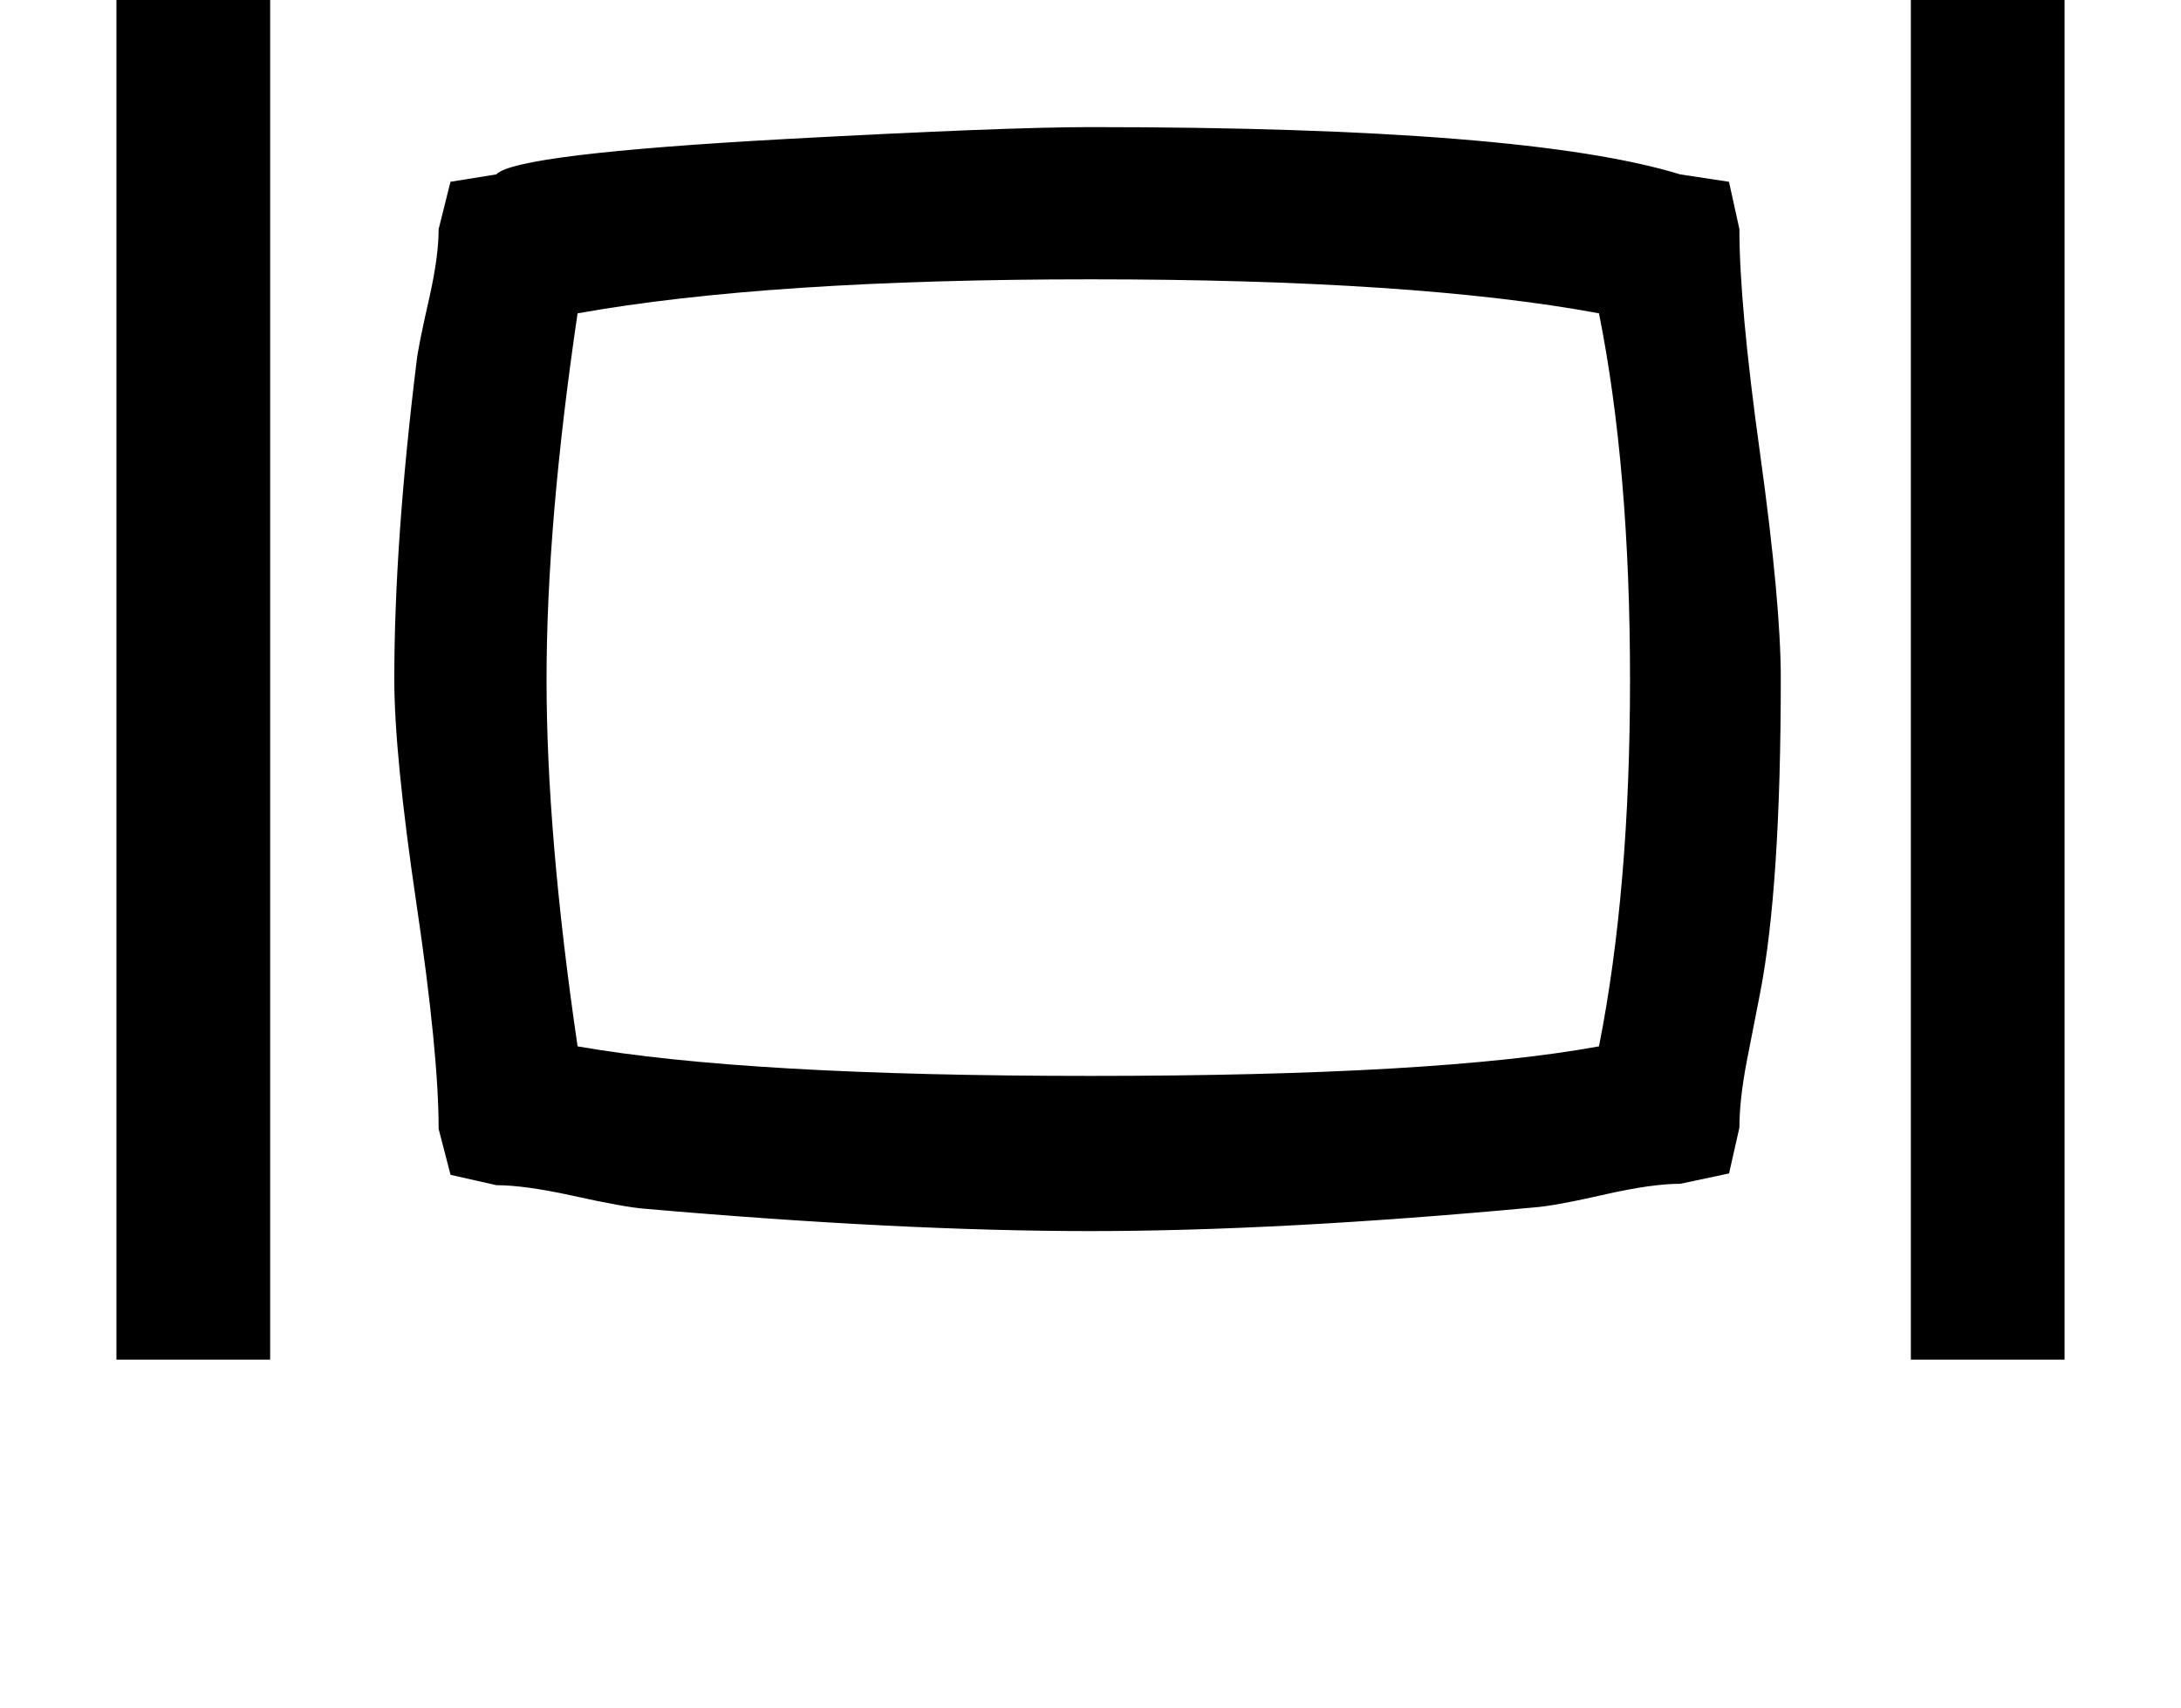 <?xml version="1.0" encoding="iso-8859-1"?>
<!-- Generator: Adobe Illustrator 15.1.0, SVG Export Plug-In . SVG Version: 6.00 Build 0)  -->
<!DOCTYPE svg PUBLIC "-//W3C//DTD SVG 1.1//EN" "http://www.w3.org/Graphics/SVG/1.1/DTD/svg11.dtd">
<svg version="1.1" id="&#x30EC;&#x30A4;&#x30E4;&#x30FC;_1"
	 xmlns="http://www.w3.org/2000/svg" xmlns:xlink="http://www.w3.org/1999/xlink" x="0px" y="0px" width="26.561px"
	 height="20.806px" viewBox="0 0 26.561 20.806" style="enable-background:new 0 0 26.561 20.806;" xml:space="preserve">
<g>
	<path d="M1.418,0h1.872v16.56H1.418V0z M21.183,2.79c0,0.612,0.083,1.524,0.252,2.736c0.168,1.212,0.252,2.124,0.252,2.736
		c0,1.692-0.084,2.97-0.252,3.834l-0.162,0.828c-0.06,0.313-0.09,0.583-0.09,0.81l-0.126,0.558l-0.594,0.126
		c-0.228,0-0.528,0.042-0.9,0.126c-0.42,0.096-0.714,0.15-0.882,0.162c-2.064,0.192-3.864,0.288-5.4,0.288s-3.342-0.09-5.418-0.271
		c-0.168-0.012-0.468-0.066-0.9-0.162c-0.384-0.084-0.69-0.126-0.918-0.126l-0.558-0.126L5.342,13.75c0-0.613-0.09-1.526-0.27-2.74
		c-0.18-1.214-0.27-2.127-0.27-2.74c0-1.105,0.09-2.391,0.27-3.857c0.012-0.12,0.066-0.39,0.162-0.811
		c0.072-0.324,0.108-0.595,0.108-0.811l0.144-0.577l0.558-0.09C6.2,1.957,7.382,1.813,9.59,1.692
		c1.776-0.096,3.006-0.144,3.69-0.144c3.54,0,5.934,0.192,7.182,0.576l0.594,0.09L21.183,2.79z M19.473,12.744
		c0.252-1.272,0.378-2.76,0.378-4.464c0-1.716-0.126-3.204-0.378-4.464C17.984,3.54,15.92,3.402,13.28,3.402
		c-2.616,0-4.698,0.138-6.246,0.414C6.782,5.52,6.656,7.008,6.656,8.28c0,1.26,0.126,2.748,0.378,4.464
		c1.368,0.24,3.45,0.36,6.246,0.36C16.1,13.104,18.165,12.984,19.473,12.744z M25.143,0v16.56h-1.872V0H25.143z"/>
</g>
</svg>
